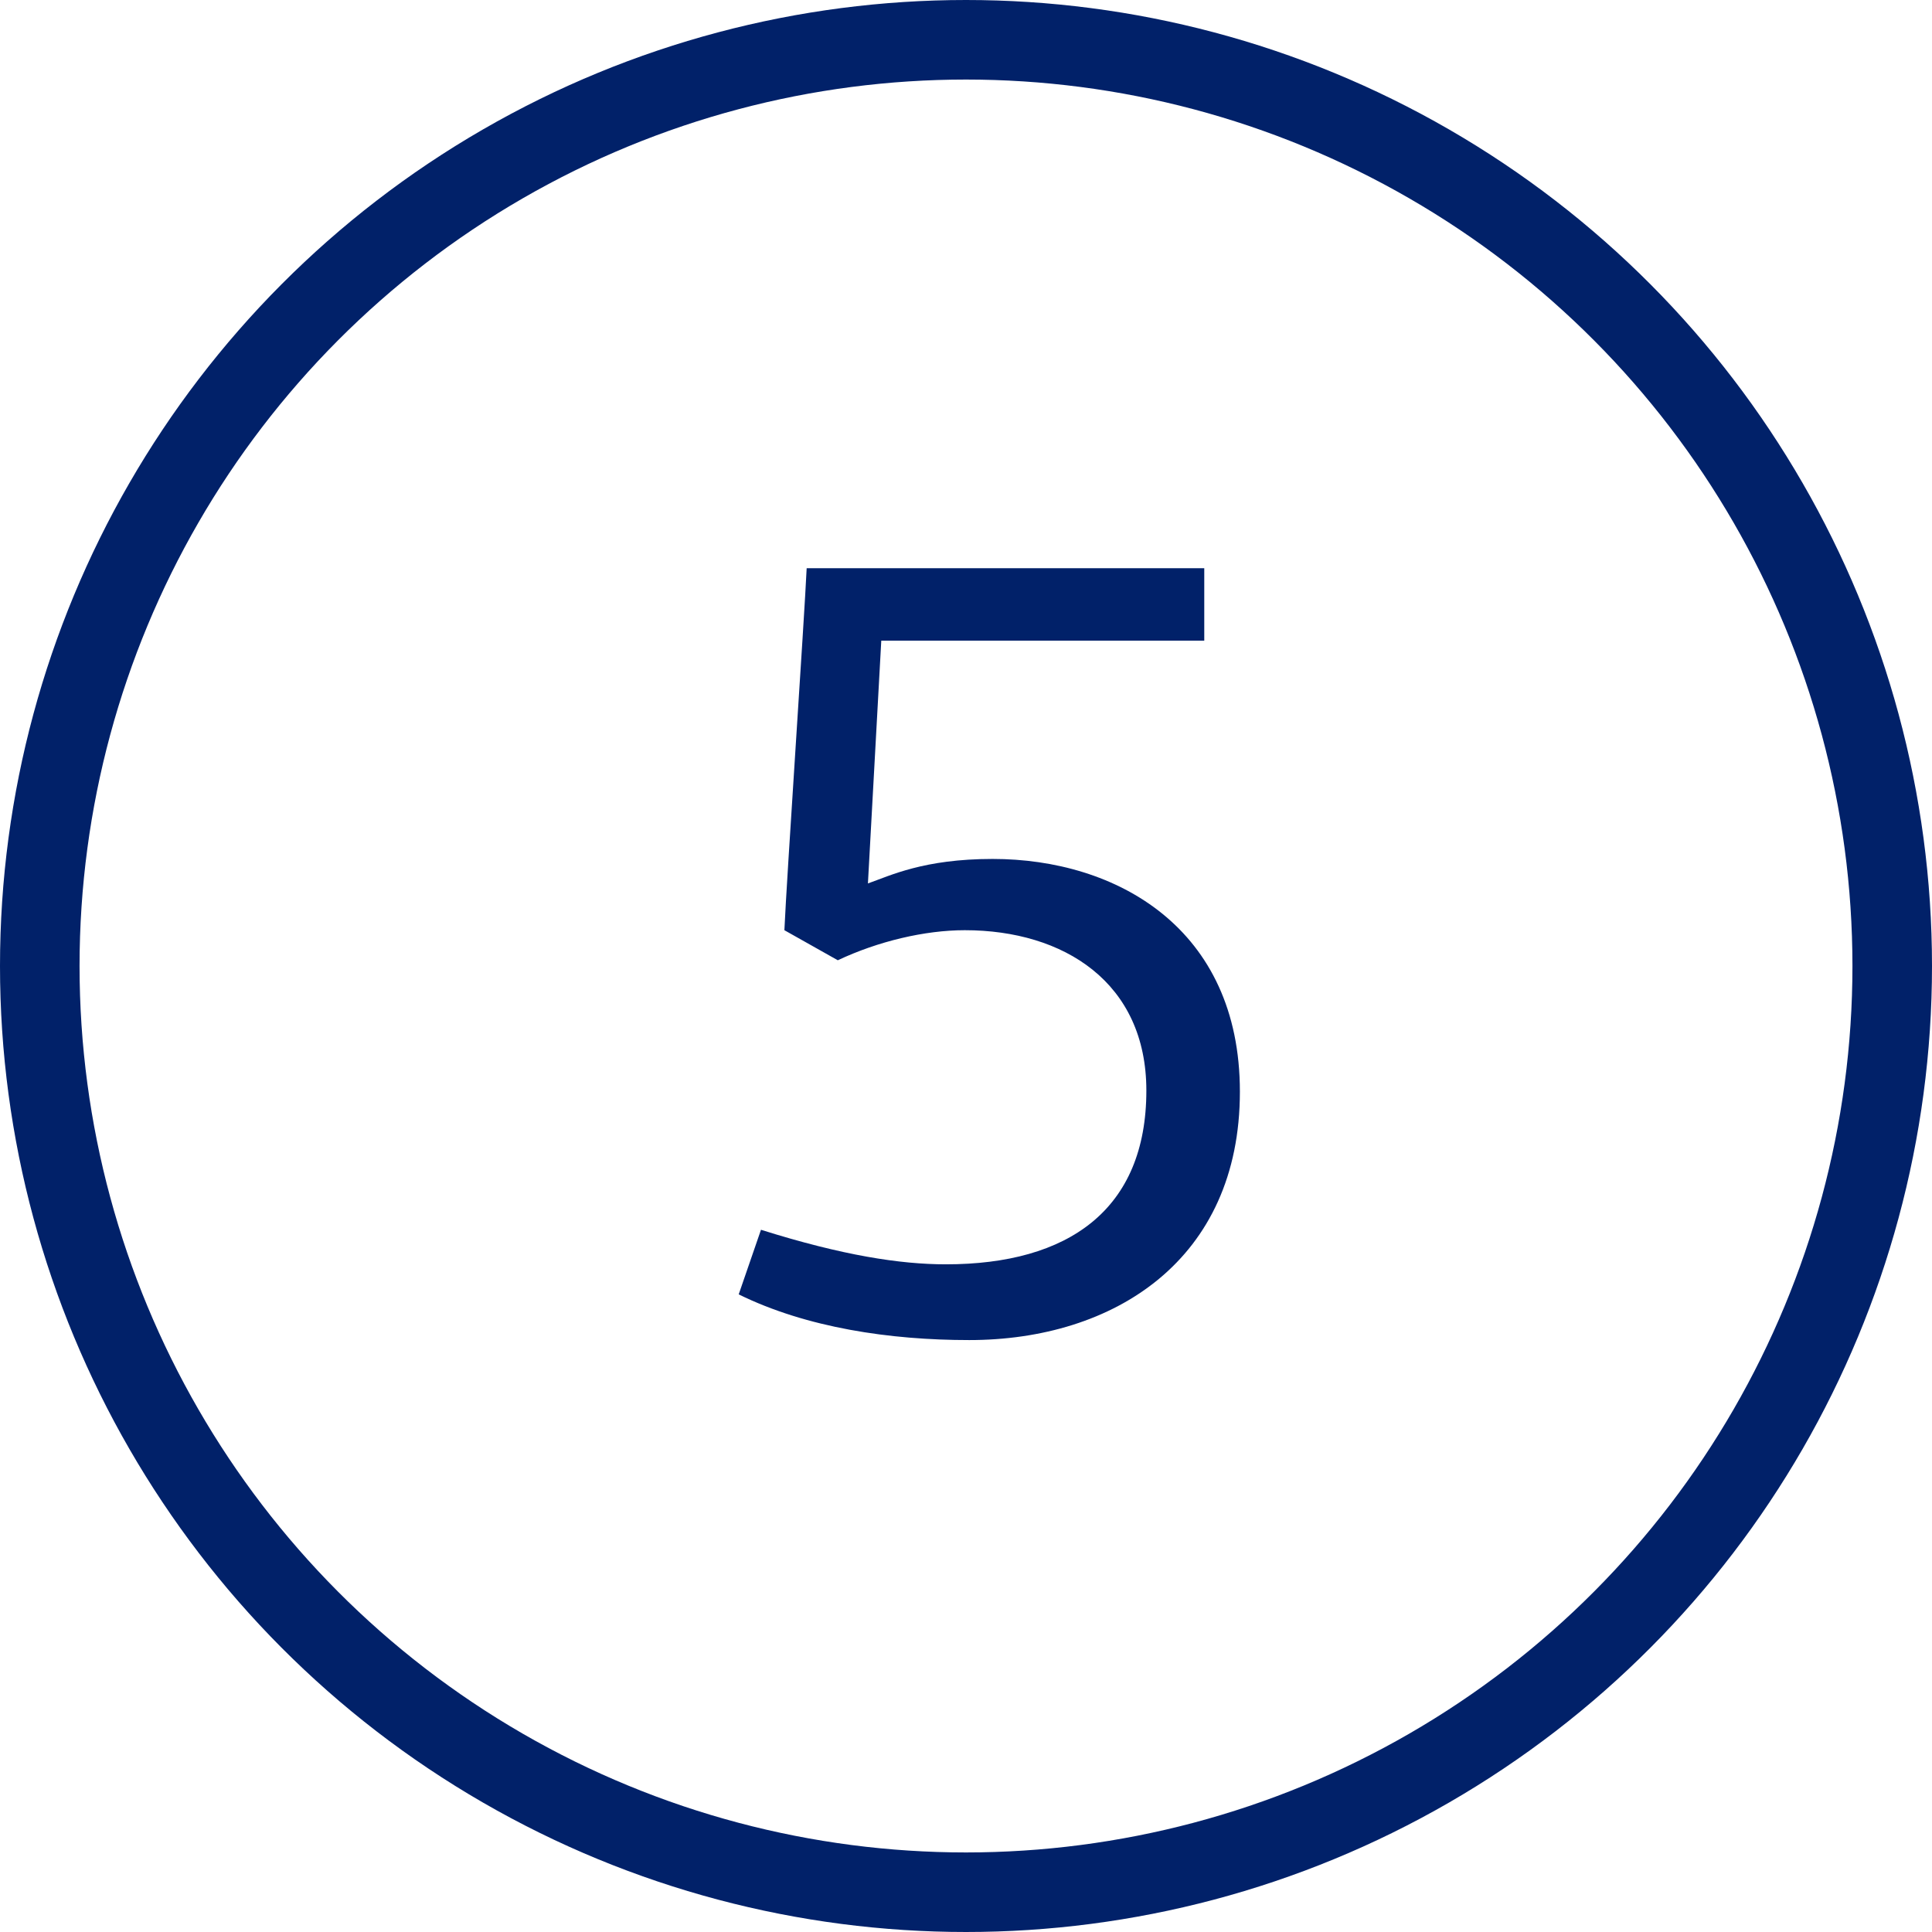 <?xml version="1.0" encoding="UTF-8"?>
<svg width="34px" height="34px" viewBox="0 0 34 34" version="1.1" xmlns="http://www.w3.org/2000/svg" xmlns:xlink="http://www.w3.org/1999/xlink">
    <title>5</title>
    <g id="6-9-22" stroke="none" stroke-width="1" fill="none" fill-rule="evenodd">
        <g id="WhatToKnowAboutTheHomeAppraisalProcess-Desktop" transform="translate(-368, -4693)">
            <g id="5-tips-to-prep-for-your-home-appraisal" transform="translate(368, 4363)">
                <g id="4-ways-to-know-when-you’re-ready-to-graduate-to-an-unsecured-credit-card-" transform="translate(0, 138)">
                    <g id="5" transform="translate(0, 192)">
                        <circle id="Oval" stroke="#012169" stroke-width="1.4" cx="17" cy="17" r="16.3"></circle>
                        <g transform="translate(13, 10)" fill="#012169" fill-rule="nonzero" id="Path">
                            <path d="M3.979,6.37 C5.723,6.37 7.174,7.291 7.174,9.192 C7.174,11.29 5.802,12.25 3.646,12.25 C2.842,12.25 1.823,12.093 0.392,11.642 L0,12.779 C1.196,13.367 2.666,13.583 4.057,13.583 C6.605,13.583 8.82,12.172 8.82,9.212 C8.82,6.331 6.644,5.116 4.469,5.116 C3.254,5.116 2.666,5.41 2.274,5.547 L2.509,1.274 L8.193,1.274 L8.193,0 L1.196,0 C1.156,0.882 0.843,5.468 0.804,6.37 L1.744,6.899 C2.45,6.566 3.273,6.37 3.979,6.37 Z"></path>
                        </g>
                    </g>
                </g>
            </g>
        </g>
    </g>
</svg>